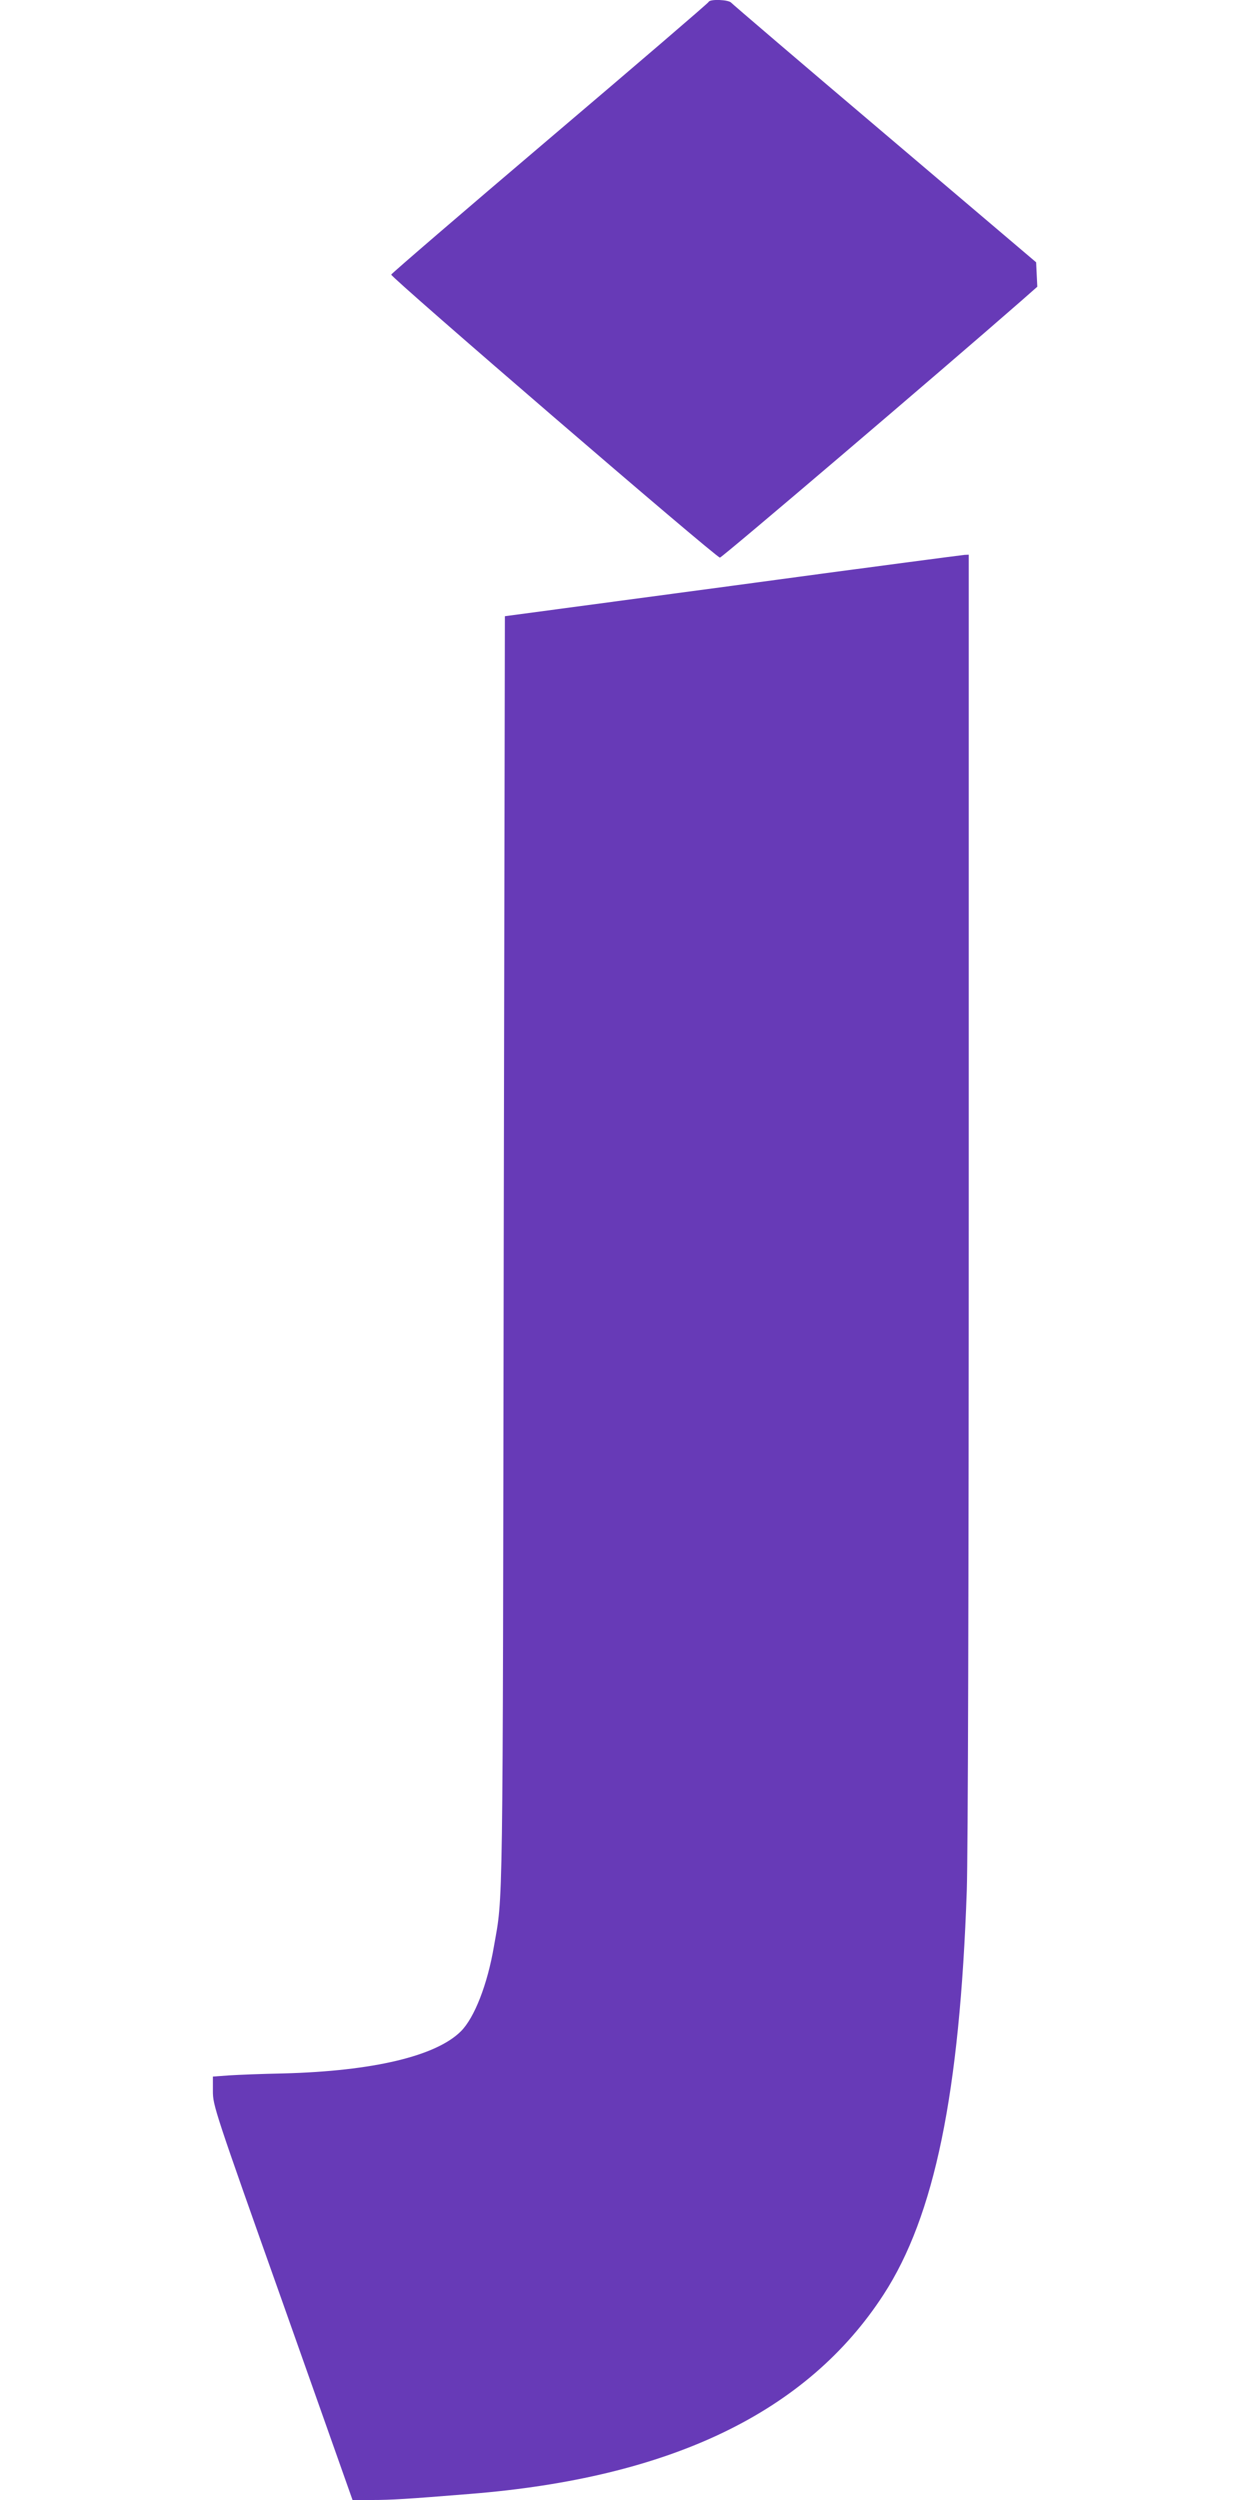 <?xml version="1.0" standalone="no"?>
<!DOCTYPE svg PUBLIC "-//W3C//DTD SVG 20010904//EN"
 "http://www.w3.org/TR/2001/REC-SVG-20010904/DTD/svg10.dtd">
<svg version="1.0" xmlns="http://www.w3.org/2000/svg"
 width="640pt" height="1280pt" viewBox="0 0 640 1280"
 preserveAspectRatio="xMidYMid meet">
<g transform="translate(0,1280) scale(0.1,-0.1)"
fill="#673ab7" stroke="none">
<path d="M3628 12790 c-1 -5 -367 -319 -812 -697 -445 -378 -811 -693 -813
-699 -4 -13 1663 -1449 1683 -1449 11 0 1119 944 1541 1313 l84 74 -3 62 -3
63 -775 658 c-426 361 -780 664 -786 671 -13 16 -110 20 -116 4z"/>
<path d="M3750 9801 l-1165 -156 -6 -3250 c-5 -3475 -3 -3291 -50 -3560 -33
-195 -100 -366 -169 -435 -127 -127 -449 -204 -910 -216 -107 -2 -232 -7 -277
-10 l-83 -6 0 -75 c0 -73 9 -101 358 -1084 l357 -1009 101 0 c95 0 180 5 499
31 1030 82 1728 418 2119 1021 261 402 390 1029 426 2070 6 184 10 1537 10
3567 l0 3271 -22 -1 c-13 -1 -547 -71 -1188 -158z"/>
</g>
</svg>

